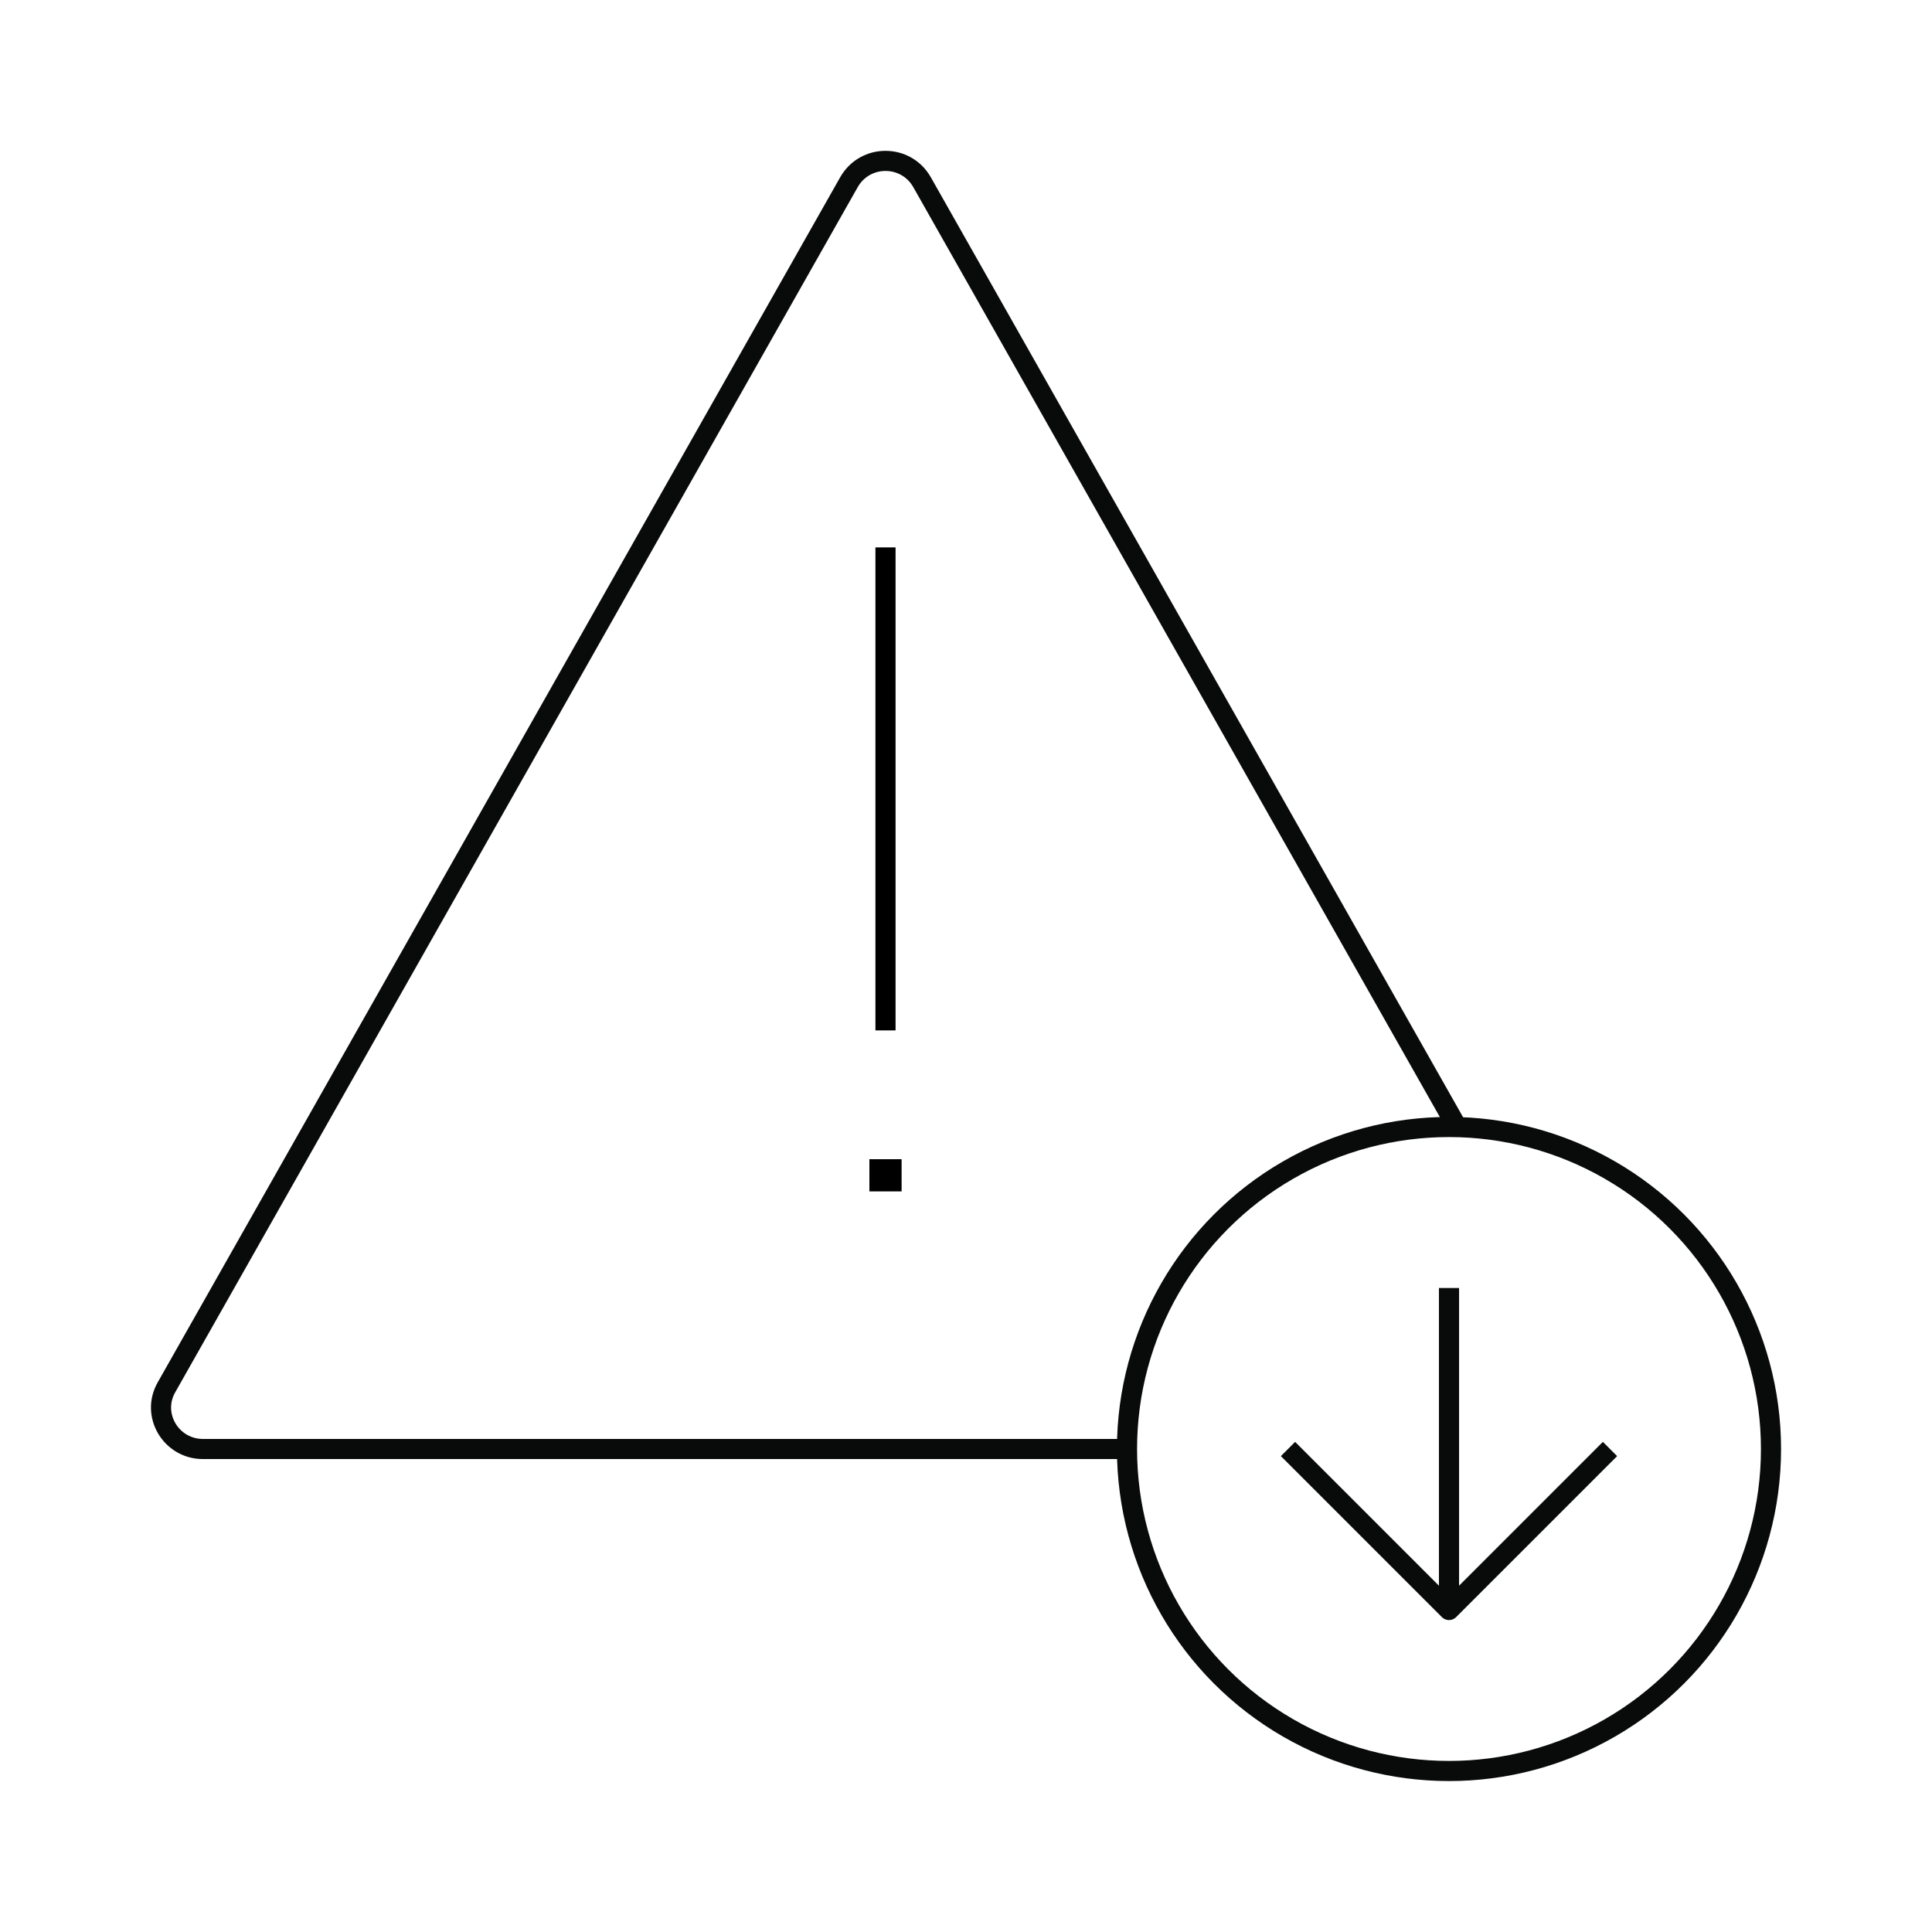 <?xml version="1.0" encoding="UTF-8"?>
<svg id="reducing-risk" xmlns="http://www.w3.org/2000/svg" viewBox="0 0 48 48">
  <defs>
    <style>
      .cls-1 {
        stroke: #000;
      }

      .cls-1, .cls-2 {
        stroke-miterlimit: 10;
      }

      .cls-1, .cls-2, .cls-3 {
        stroke-width: .5px;
      }

      .cls-1, .cls-2, .cls-3, .cls-4 {
        fill: none;
      }

      .cls-2, .cls-3 {
        stroke: #090a0a;
      }

      .cls-3 {
        stroke-linejoin: round;
      }
    </style>
  </defs>
  <g>
    <g>
      <circle class="cls-2" cx="36" cy="36" r="8"/>
      <line class="cls-2" x1="36" y1="32" x2="36" y2="40"/>
      <polyline class="cls-3" points="32 36 36 40 40 36"/>
    </g>
    <path class="cls-3" d="M28,36H5.04c-.79,0-1.3-.85-.9-1.54L21.09,4.53c.4-.71,1.42-.71,1.82,0l13.29,23.47"/>
    <g>
      <rect x="21.6" y="28.8" width=".8" height=".8"/>
      <line class="cls-1" x1="22" y1="13.6" x2="22" y2="25.6"/>
    </g>
  </g>
  <rect class="cls-4" y="0" width="48" height="48"/>
</svg>